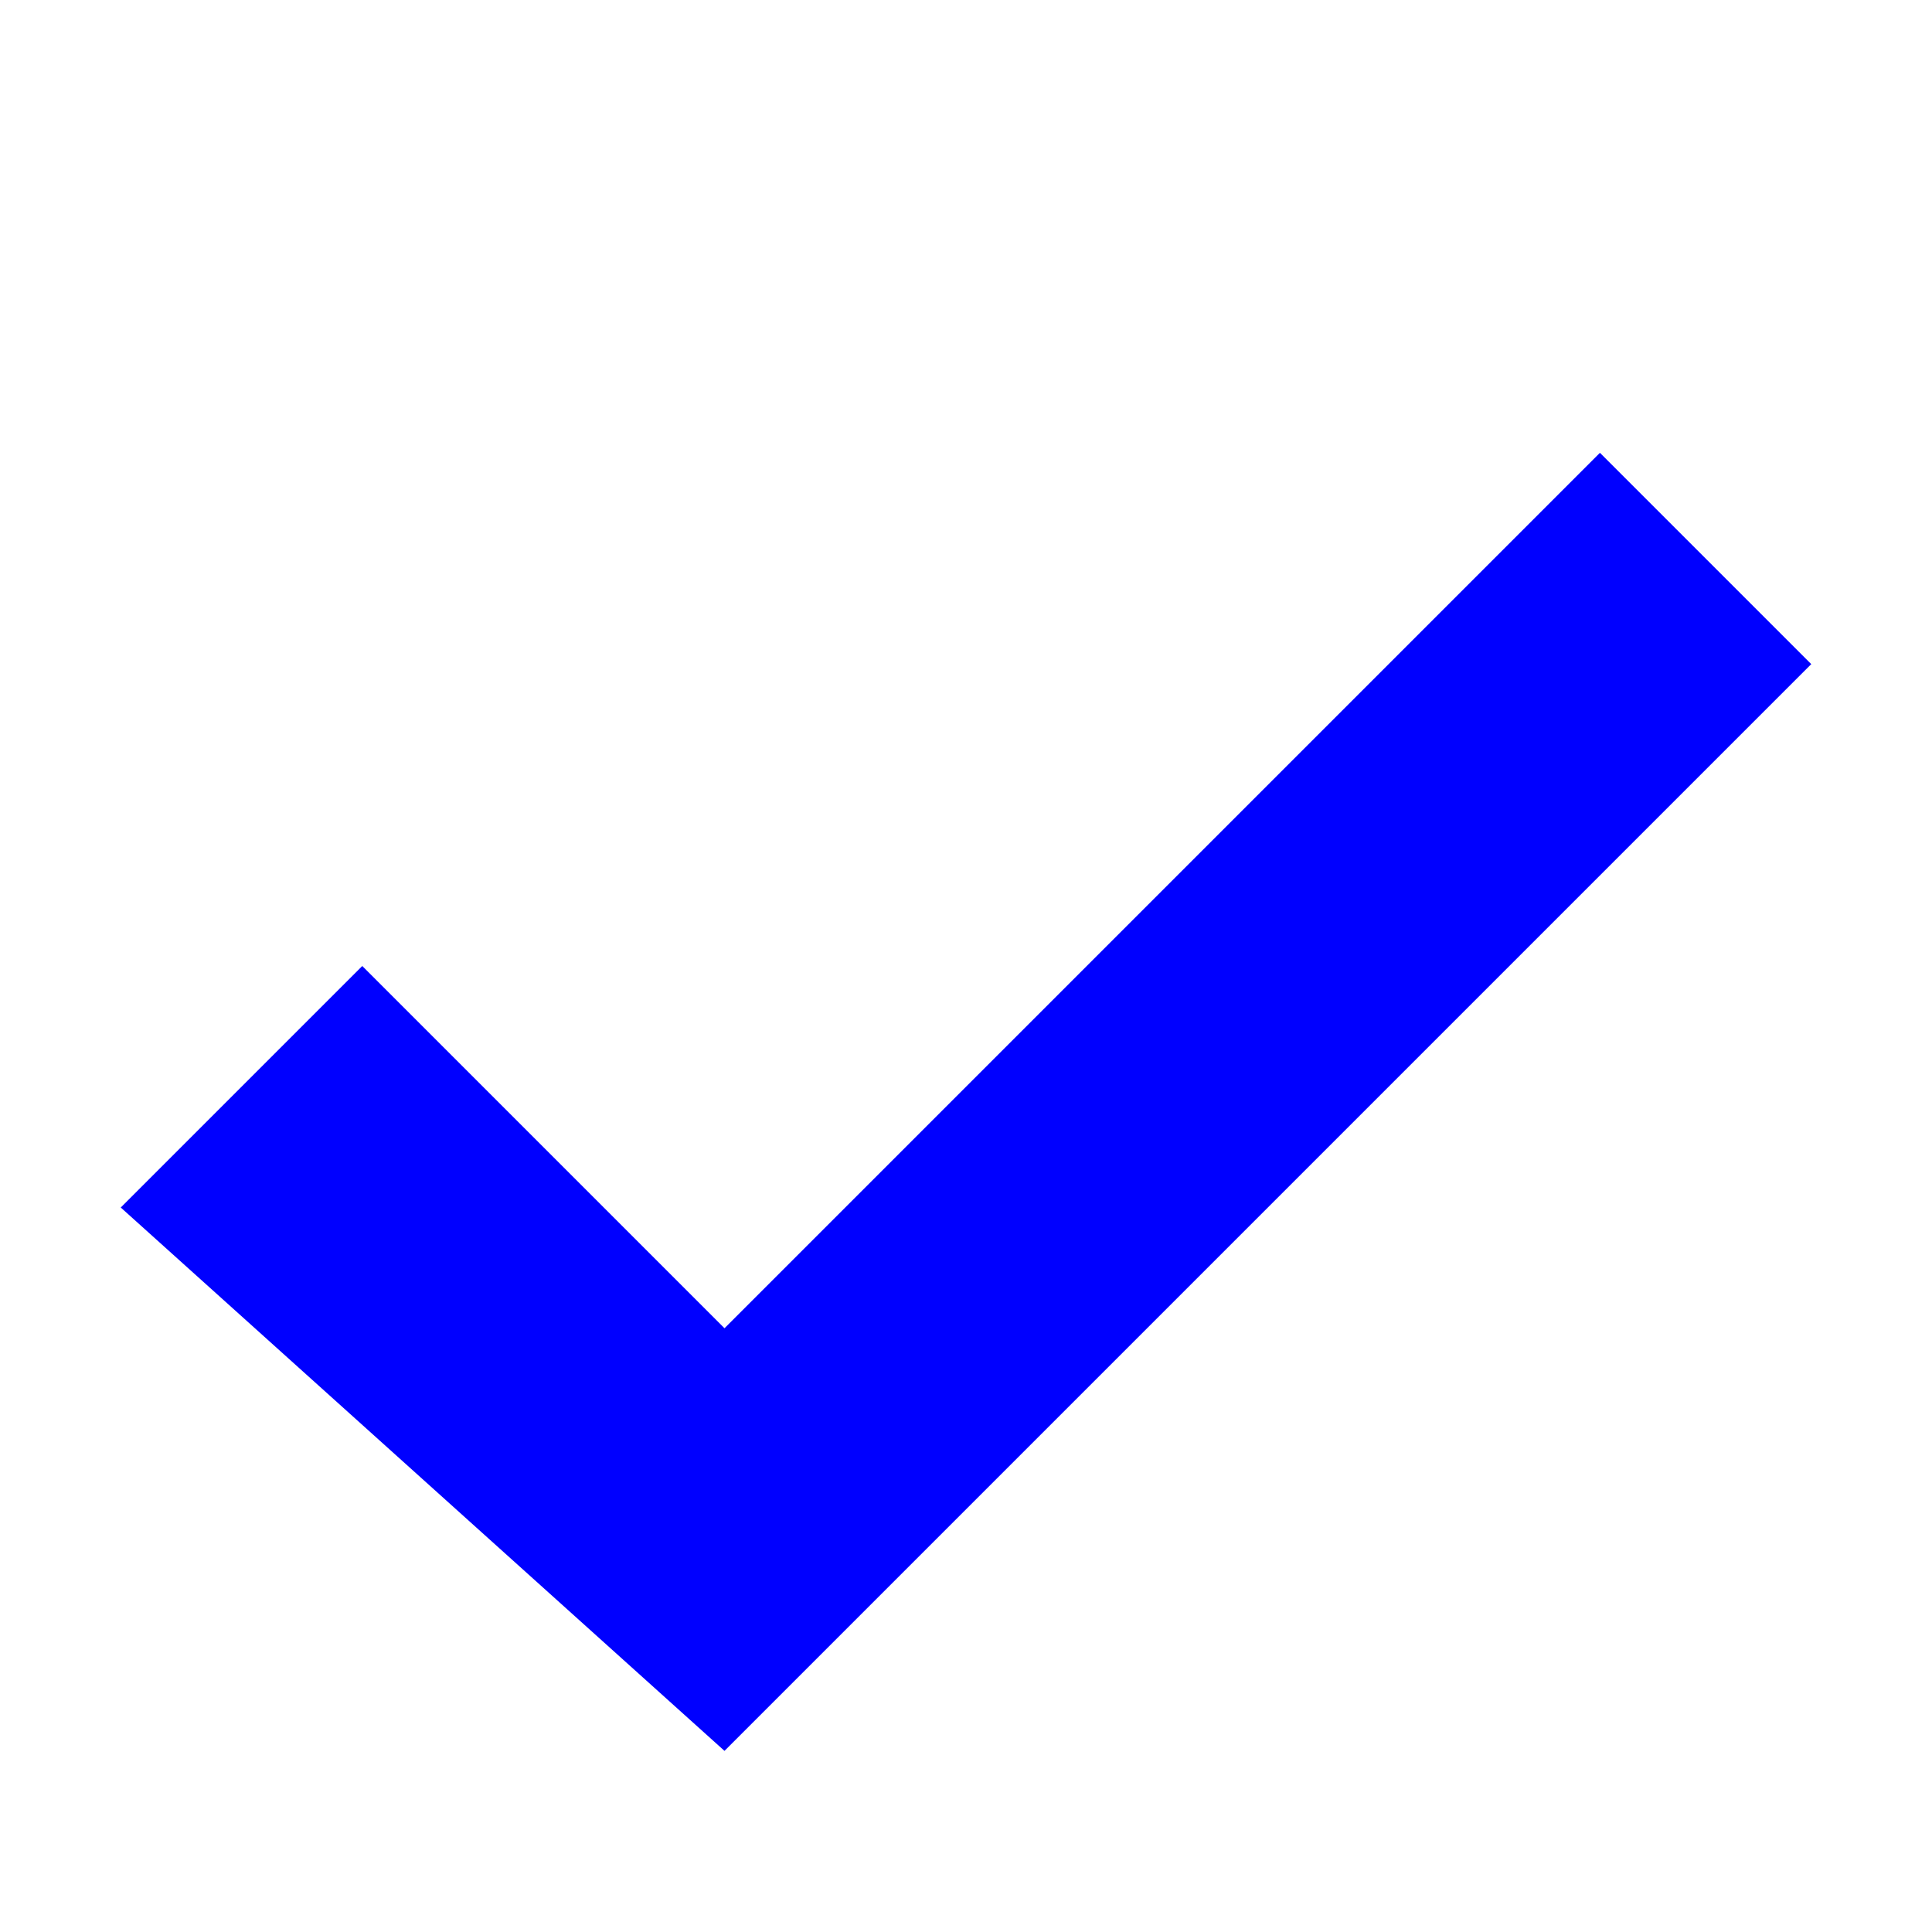 <?xml version="1.0"?><svg width="320" height="320" xmlns="http://www.w3.org/2000/svg">
 <title>Tick (blue)</title>

 <g>
  <title>Layer 1</title>
  <g id="layer1">
   <path fill="#0000ff" fill-rule="evenodd" stroke-width="0.25pt" id="path3129" d="m20,200l100,90l180,-180l-35,-35l-145,145l-60,-60l-40,40z"/>
  </g>
 </g>
</svg>